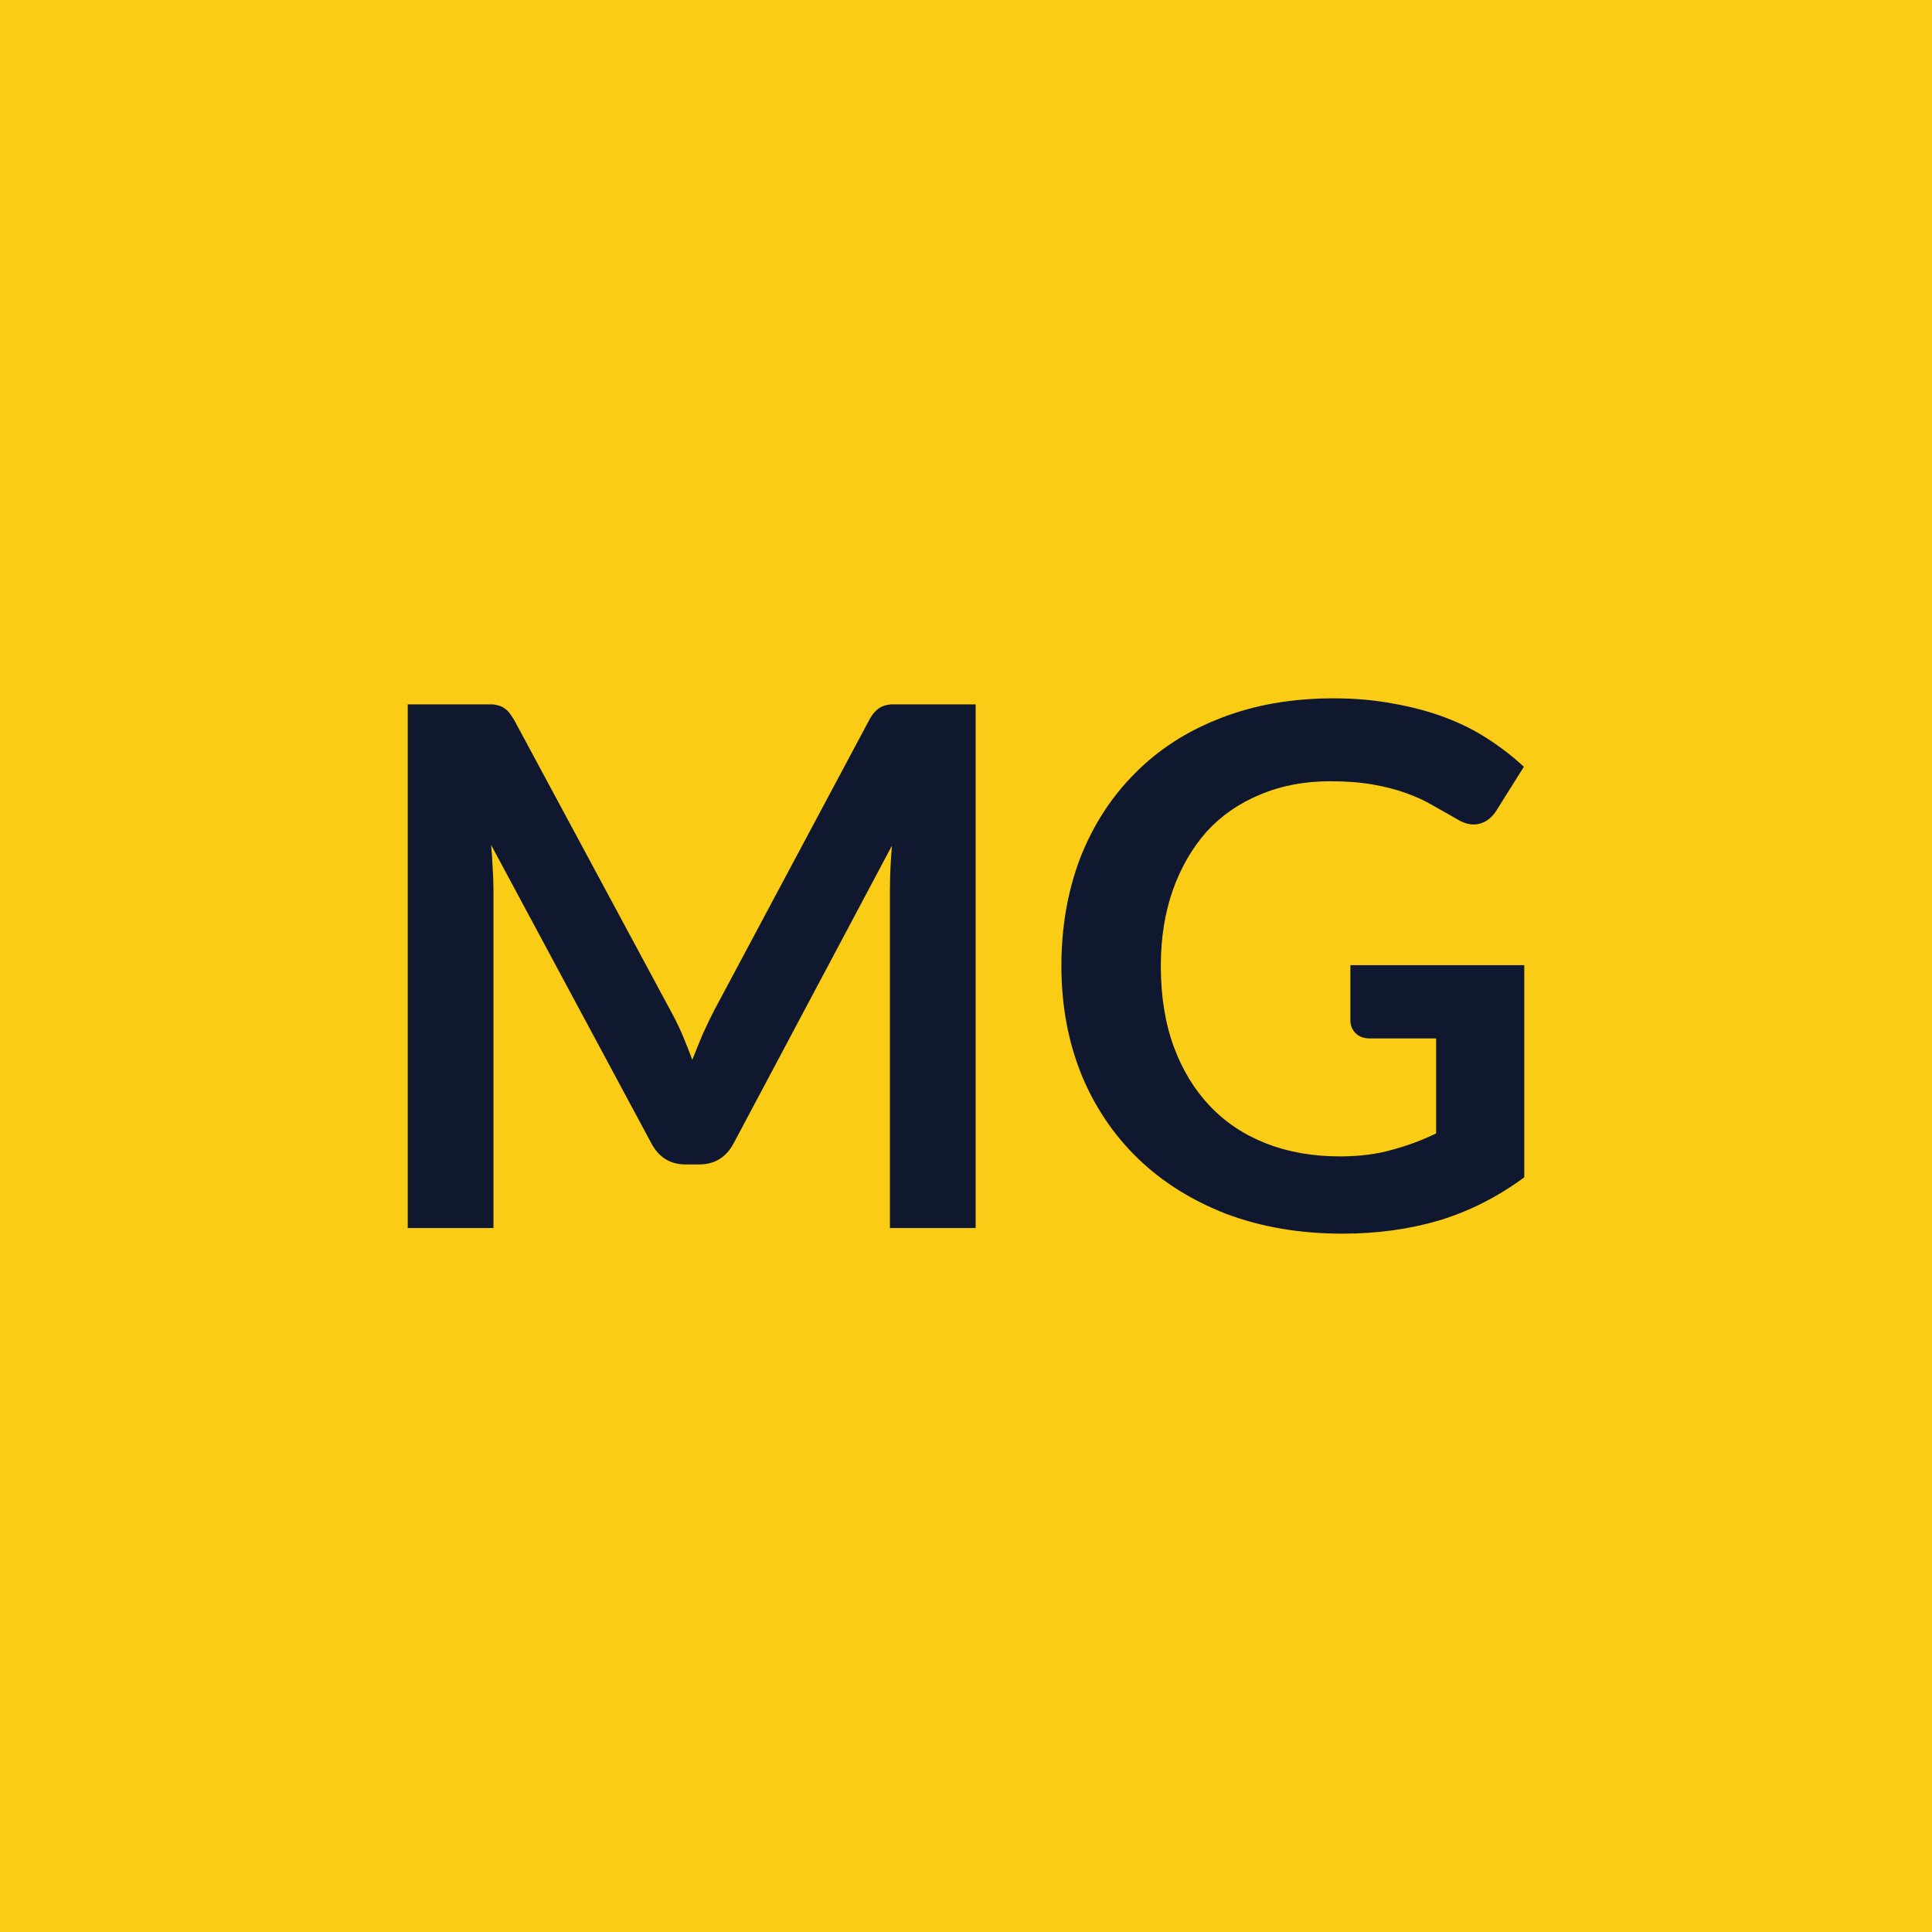 <svg xmlns="http://www.w3.org/2000/svg" width="48" height="48" viewBox="0 0 48 48"><rect width="100%" height="100%" fill="#FACC15"/><path fill="#10182F" d="M22.42 17.5h1.82v13.01h-2.13V22.1q0-.5.05-1.09l-3.93 7.39q-.28.53-.86.53h-.34q-.57 0-.85-.53l-3.98-7.41q.03.29.04.58.02.29.02.53v8.41h-2.13V17.5h2.11q.11.01.21.05.09.04.17.12.07.08.15.21l3.89 7.23q.16.29.29.59.13.31.25.63.13-.33.26-.64.14-.31.29-.6l3.85-7.21q.07-.13.15-.21t.17-.12q.1-.04.22-.05zm11.13 6.48h4.32v5.27q-.99.73-2.11 1.07-1.12.33-2.4.33-1.59 0-2.89-.49-1.29-.5-2.2-1.38t-1.41-2.1q-.49-1.23-.49-2.68 0-1.46.47-2.69.48-1.22 1.36-2.1.88-.89 2.13-1.37 1.25-.49 2.8-.49.8 0 1.48.13.69.12 1.28.34t1.08.54q.48.31.89.69l-.69 1.1q-.17.26-.43.32t-.56-.13l-.6-.34q-.29-.17-.66-.3-.36-.13-.82-.21-.45-.08-1.05-.08-.96 0-1.74.33-.78.32-1.33.92-.54.61-.84 1.45-.3.85-.3 1.89 0 1.12.32 2 .32.87.9 1.48t1.4.93 1.83.32q.72 0 1.28-.16.57-.15 1.11-.41V25.8h-1.64q-.23 0-.36-.13t-.13-.32z"/></svg>